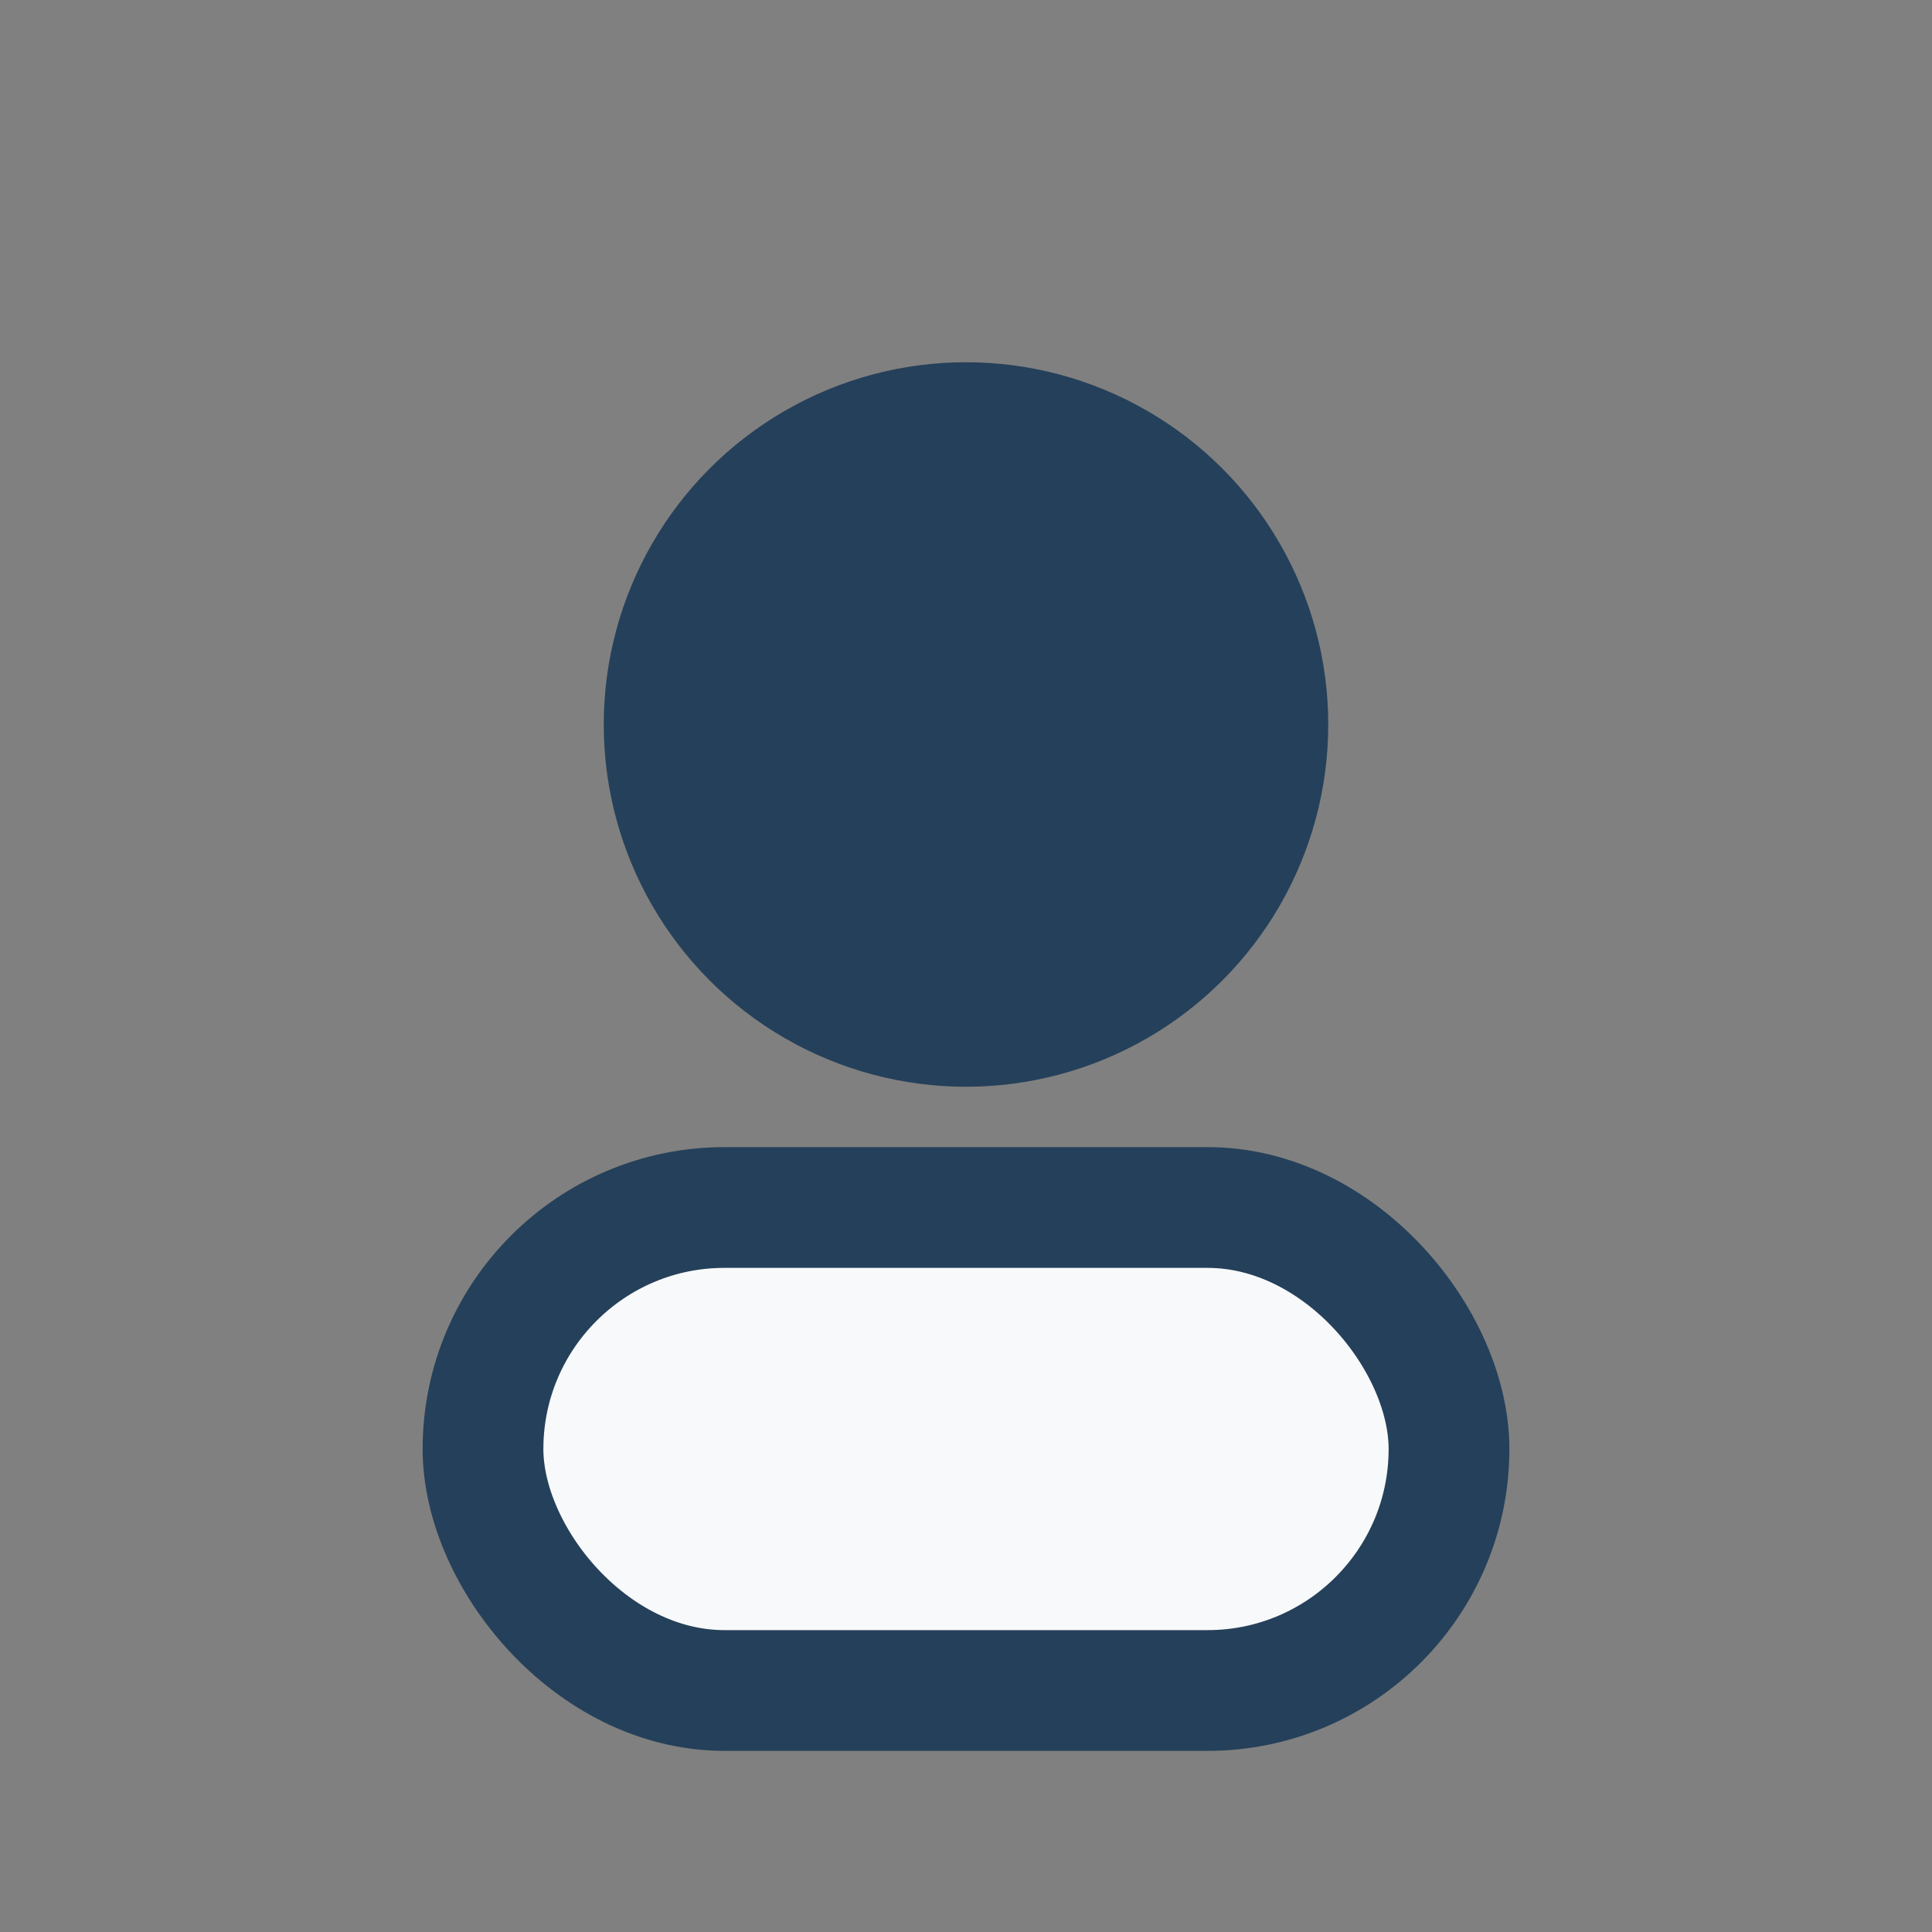 <?xml version="1.0" encoding="UTF-8"?>
<svg xmlns="http://www.w3.org/2000/svg" width="32" height="32" viewBox="0 0 32 32"><rect x="0" y="0" width="32" height="32" fill="#808080" stroke="none"/><circle cx="16" cy="12" r="6" fill="#25405A"/><rect x="8" y="20" width="16" height="8" rx="4" fill="#F8F9FA" stroke="#25405A" stroke-width="2"/></svg>